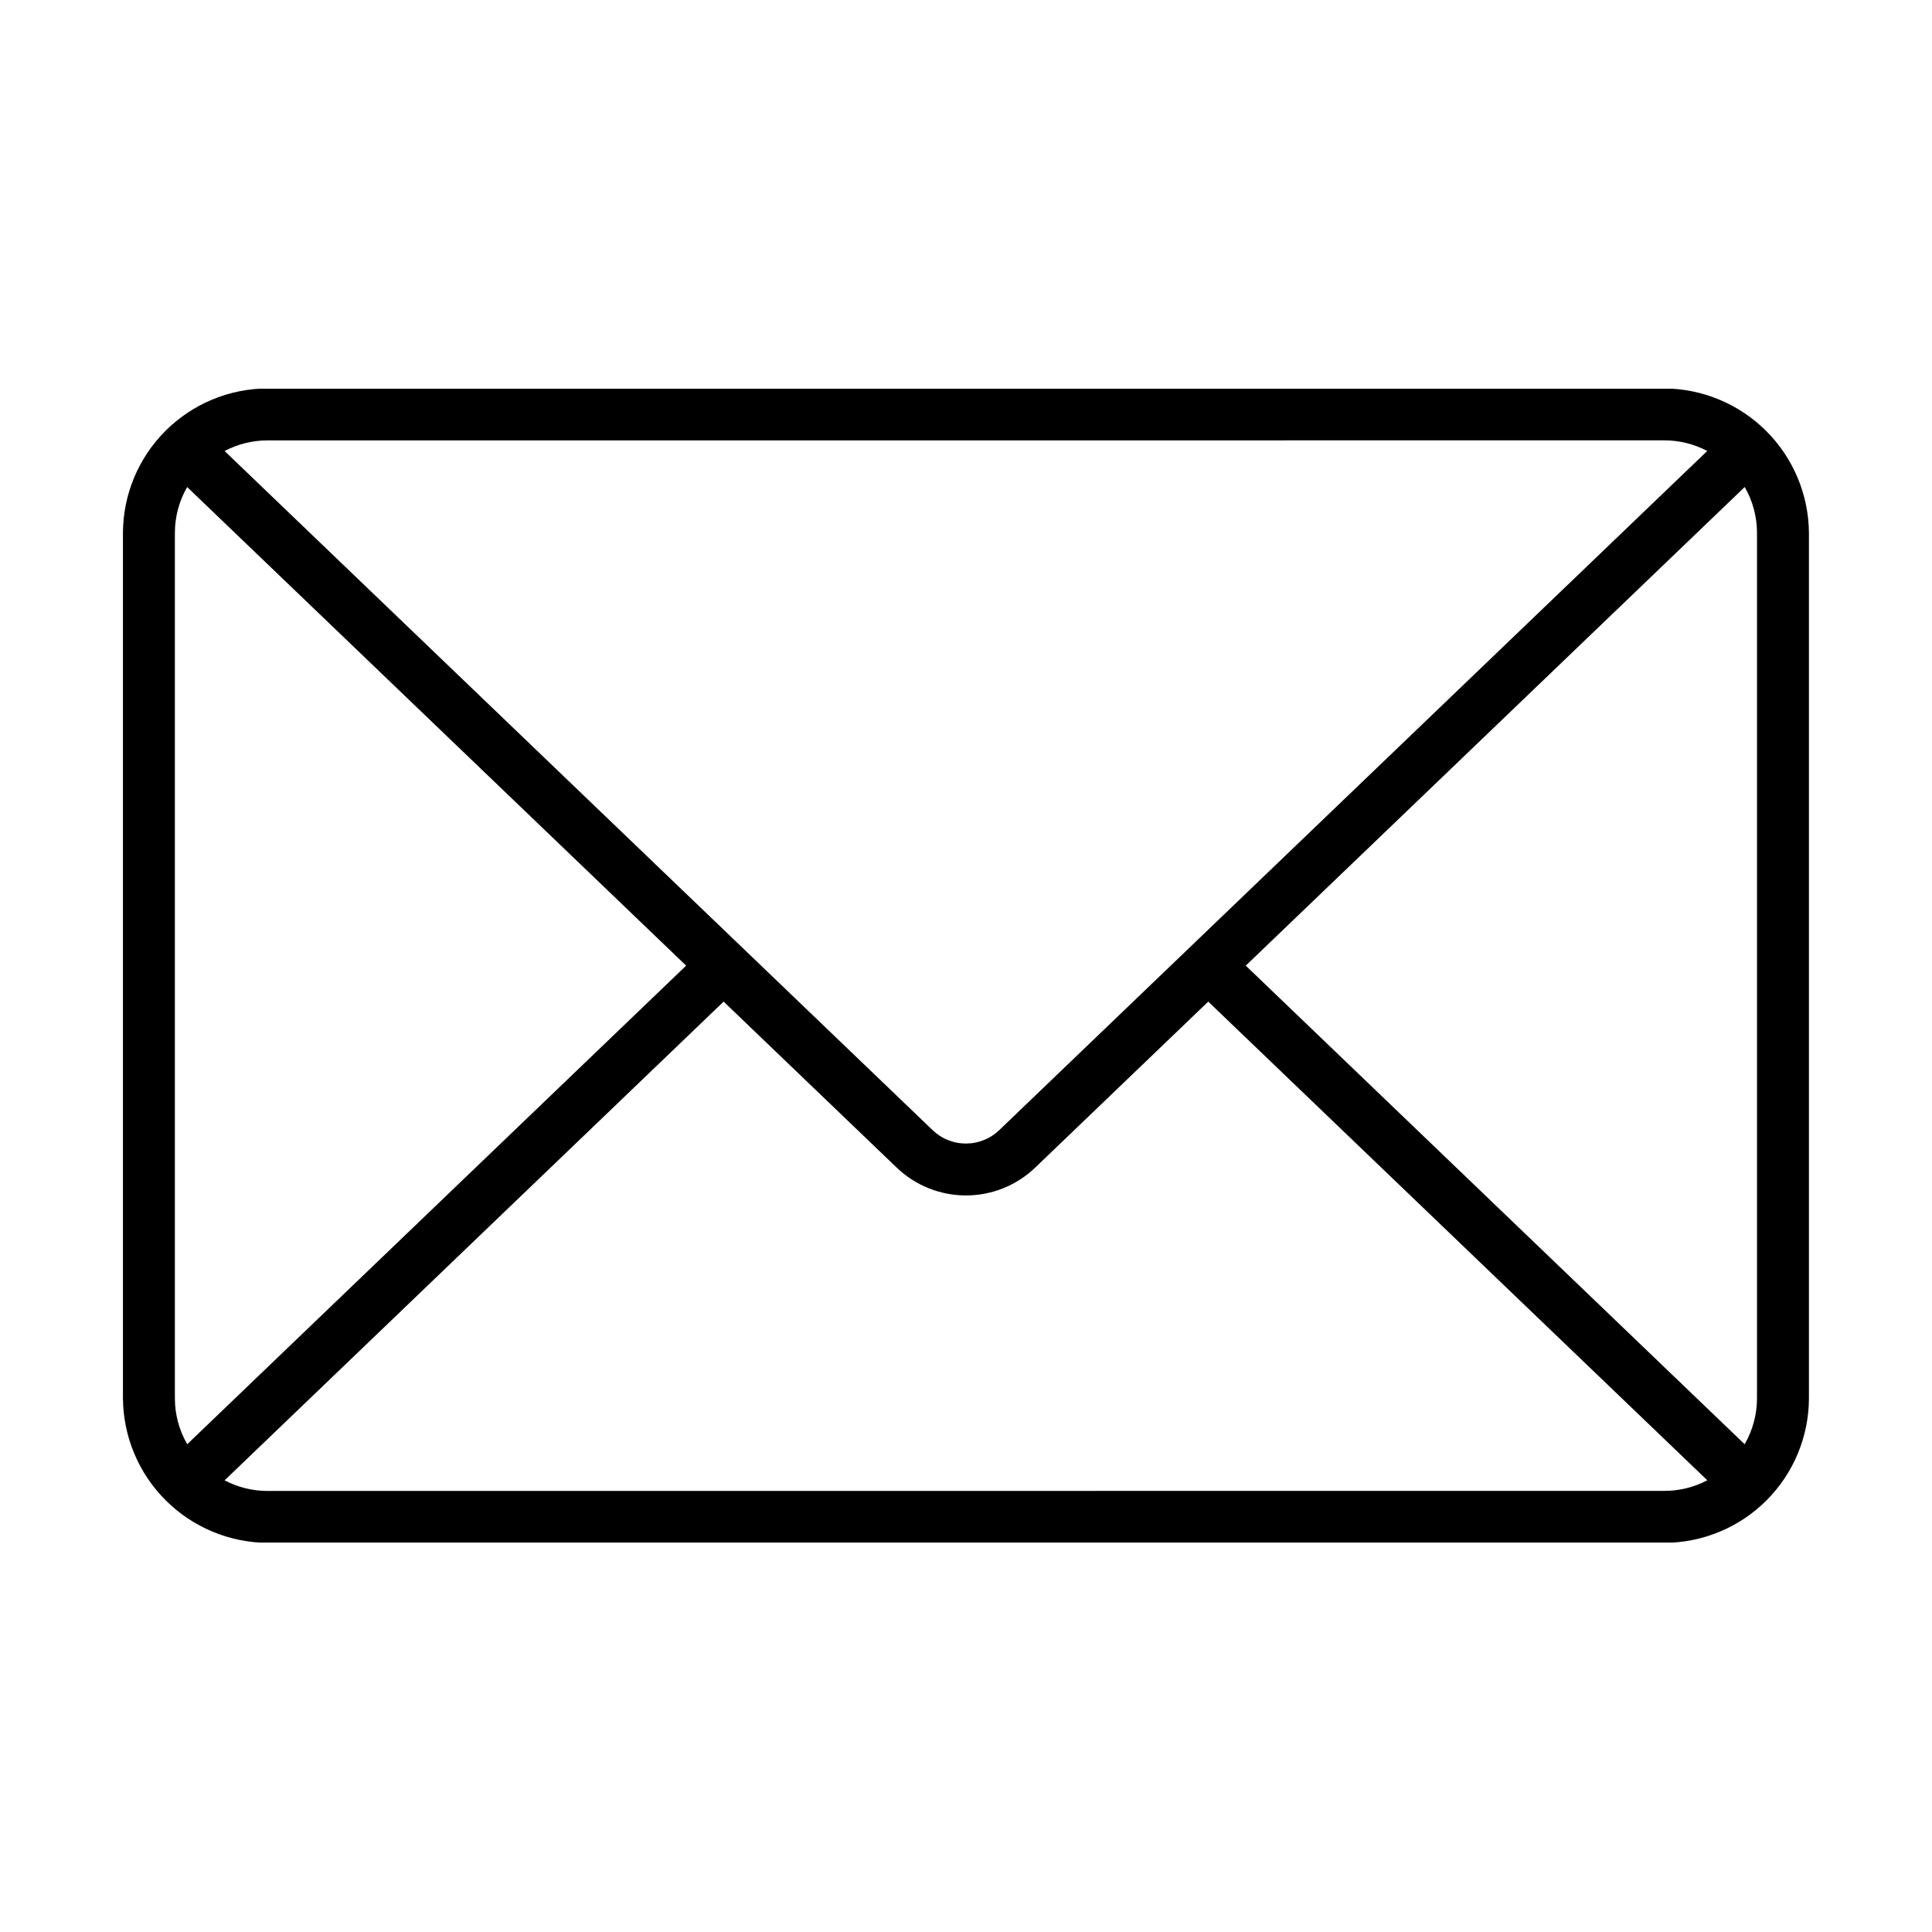 <svg version="1.0" preserveAspectRatio="xMidYMid meet" height="1080" viewBox="0 0 810 810" zoomAndPan="magnify" width="1080" xmlns:xlink="http://www.w3.org/1999/xlink" xmlns="http://www.w3.org/2000/svg"><defs><clipPath id="fdc709ccda"><path clip-rule="nonzero" d="M 51 162.977 L 758.977 162.977 L 758.977 646.727 L 51 646.727 Z M 51 162.977"></path></clipPath></defs><g clip-path="url(#fdc709ccda)"><path fill-rule="nonzero" fill-opacity="1" d="M 758.402 223.477 C 758.391 221.492 758.281 219.516 758.074 217.547 C 757.867 215.574 757.566 213.617 757.172 211.676 C 756.773 209.734 756.285 207.816 755.699 205.922 C 755.117 204.027 754.441 202.164 753.68 200.336 C 752.914 198.508 752.062 196.723 751.121 194.977 C 750.184 193.23 749.16 191.535 748.055 189.887 C 746.953 188.242 745.77 186.652 744.512 185.121 C 743.25 183.59 741.918 182.125 740.516 180.723 C 739.113 179.32 737.648 177.992 736.117 176.734 C 734.582 175.473 732.992 174.293 731.348 173.188 C 729.699 172.086 728.004 171.062 726.258 170.125 C 724.508 169.188 722.723 168.336 720.891 167.57 C 719.062 166.809 717.199 166.133 715.305 165.551 C 713.41 164.969 711.488 164.477 709.547 164.082 C 707.602 163.684 705.645 163.383 703.672 163.18 C 701.699 162.973 699.723 162.863 697.738 162.852 L 112.203 162.852 C 110.219 162.855 108.238 162.957 106.266 163.156 C 104.289 163.355 102.328 163.648 100.383 164.039 C 98.434 164.43 96.512 164.918 94.613 165.496 C 92.715 166.074 90.848 166.746 89.016 167.508 C 87.184 168.266 85.391 169.117 83.641 170.055 C 81.891 170.992 80.191 172.012 78.539 173.113 C 76.891 174.219 75.297 175.398 73.766 176.656 C 72.23 177.918 70.762 179.25 69.355 180.652 C 67.953 182.055 66.621 183.523 65.363 185.055 C 64.102 186.59 62.918 188.18 61.816 189.828 C 60.711 191.48 59.691 193.18 58.754 194.926 C 57.816 196.676 56.965 198.465 56.203 200.301 C 55.441 202.133 54.773 203.996 54.191 205.895 C 53.613 207.793 53.129 209.715 52.738 211.66 C 52.348 213.605 52.051 215.562 51.852 217.539 C 51.656 219.512 51.551 221.492 51.547 223.477 L 51.547 586.227 C 51.562 588.207 51.672 590.184 51.875 592.156 C 52.082 594.125 52.383 596.082 52.781 598.023 C 53.176 599.969 53.664 601.887 54.25 603.781 C 54.832 605.672 55.508 607.535 56.273 609.363 C 57.035 611.191 57.891 612.98 58.828 614.727 C 59.766 616.469 60.789 618.168 61.895 619.812 C 62.996 621.457 64.18 623.047 65.438 624.578 C 66.699 626.109 68.027 627.574 69.43 628.977 C 70.832 630.379 72.301 631.707 73.832 632.965 C 75.363 634.227 76.953 635.406 78.602 636.512 C 80.246 637.613 81.945 638.637 83.691 639.574 C 85.438 640.512 87.227 641.363 89.055 642.129 C 90.883 642.895 92.746 643.566 94.641 644.148 C 96.535 644.734 98.457 645.223 100.398 645.621 C 102.344 646.016 104.301 646.316 106.273 646.523 C 108.242 646.727 110.223 646.836 112.203 646.852 L 697.746 646.852 C 699.73 646.844 701.711 646.746 703.688 646.547 C 705.664 646.348 707.625 646.055 709.57 645.664 C 711.516 645.273 713.438 644.789 715.34 644.207 C 717.238 643.629 719.105 642.961 720.938 642.199 C 722.77 641.438 724.562 640.59 726.312 639.652 C 728.062 638.715 729.762 637.695 731.414 636.59 C 733.062 635.488 734.656 634.305 736.188 633.047 C 737.723 631.789 739.191 630.457 740.598 629.055 C 742 627.652 743.332 626.184 744.594 624.648 C 745.852 623.117 747.035 621.523 748.137 619.875 C 749.242 618.227 750.262 616.527 751.199 614.777 C 752.137 613.027 752.988 611.238 753.75 609.406 C 754.512 607.57 755.18 605.707 755.762 603.809 C 756.34 601.91 756.824 599.988 757.215 598.043 C 757.605 596.098 757.898 594.137 758.098 592.164 C 758.297 590.191 758.398 588.211 758.402 586.227 Z M 522.289 404.852 L 731.477 204.188 C 733.172 207.117 734.453 210.215 735.328 213.484 C 736.199 216.754 736.633 220.078 736.629 223.465 L 736.629 586.227 C 736.629 589.609 736.191 592.938 735.312 596.207 C 734.438 599.473 733.148 602.574 731.453 605.5 Z M 697.727 184.621 C 700.871 184.613 703.969 184.988 707.02 185.742 C 710.074 186.496 712.988 187.605 715.77 189.07 L 418.965 473.789 C 418.504 474.234 418.016 474.66 417.512 475.062 C 417.008 475.461 416.484 475.836 415.941 476.188 C 415.402 476.539 414.844 476.863 414.273 477.16 C 413.699 477.457 413.113 477.727 412.516 477.969 C 411.918 478.211 411.309 478.422 410.691 478.605 C 410.07 478.789 409.445 478.941 408.812 479.062 C 408.18 479.188 407.543 479.277 406.898 479.34 C 406.258 479.402 405.613 479.434 404.969 479.434 C 404.324 479.434 403.68 479.402 403.039 479.34 C 402.395 479.277 401.758 479.188 401.125 479.062 C 400.492 478.941 399.867 478.789 399.246 478.605 C 398.629 478.422 398.02 478.211 397.422 477.969 C 396.824 477.727 396.238 477.457 395.664 477.16 C 395.094 476.863 394.535 476.539 393.996 476.188 C 393.453 475.836 392.93 475.461 392.426 475.062 C 391.922 474.66 391.438 474.234 390.973 473.789 L 94.164 189.09 C 96.941 187.625 99.859 186.512 102.91 185.758 C 105.965 185.008 109.062 184.633 112.203 184.641 Z M 78.496 605.5 C 76.801 602.574 75.512 599.477 74.633 596.207 C 73.758 592.938 73.32 589.609 73.32 586.227 L 73.32 223.477 C 73.316 220.094 73.75 216.766 74.621 213.5 C 75.492 210.23 76.777 207.129 78.469 204.199 L 287.668 404.852 Z M 112.203 625.086 C 109.062 625.094 105.965 624.719 102.91 623.969 C 99.859 623.215 96.941 622.102 94.164 620.637 L 303.383 419.93 L 375.914 489.496 C 376.883 490.422 377.887 491.301 378.938 492.133 C 379.988 492.965 381.074 493.742 382.199 494.469 C 383.32 495.195 384.477 495.867 385.668 496.484 C 386.855 497.102 388.07 497.66 389.312 498.16 C 390.555 498.66 391.816 499.098 393.102 499.477 C 394.387 499.855 395.684 500.172 397 500.43 C 398.312 500.684 399.637 500.875 400.969 501 C 402.305 501.129 403.641 501.195 404.977 501.195 C 406.316 501.195 407.652 501.129 408.984 501 C 410.32 500.875 411.641 500.684 412.957 500.43 C 414.27 500.172 415.57 499.855 416.855 499.477 C 418.141 499.098 419.402 498.66 420.645 498.16 C 421.887 497.66 423.102 497.102 424.289 496.484 C 425.477 495.867 426.633 495.195 427.758 494.469 C 428.883 493.742 429.969 492.965 431.02 492.133 C 432.066 491.301 433.074 490.422 434.039 489.496 L 506.562 419.93 L 715.789 620.609 C 713.008 622.078 710.09 623.188 707.039 623.941 C 703.988 624.695 700.891 625.066 697.746 625.062 Z M 112.203 625.086" fill="#000000"></path></g></svg>